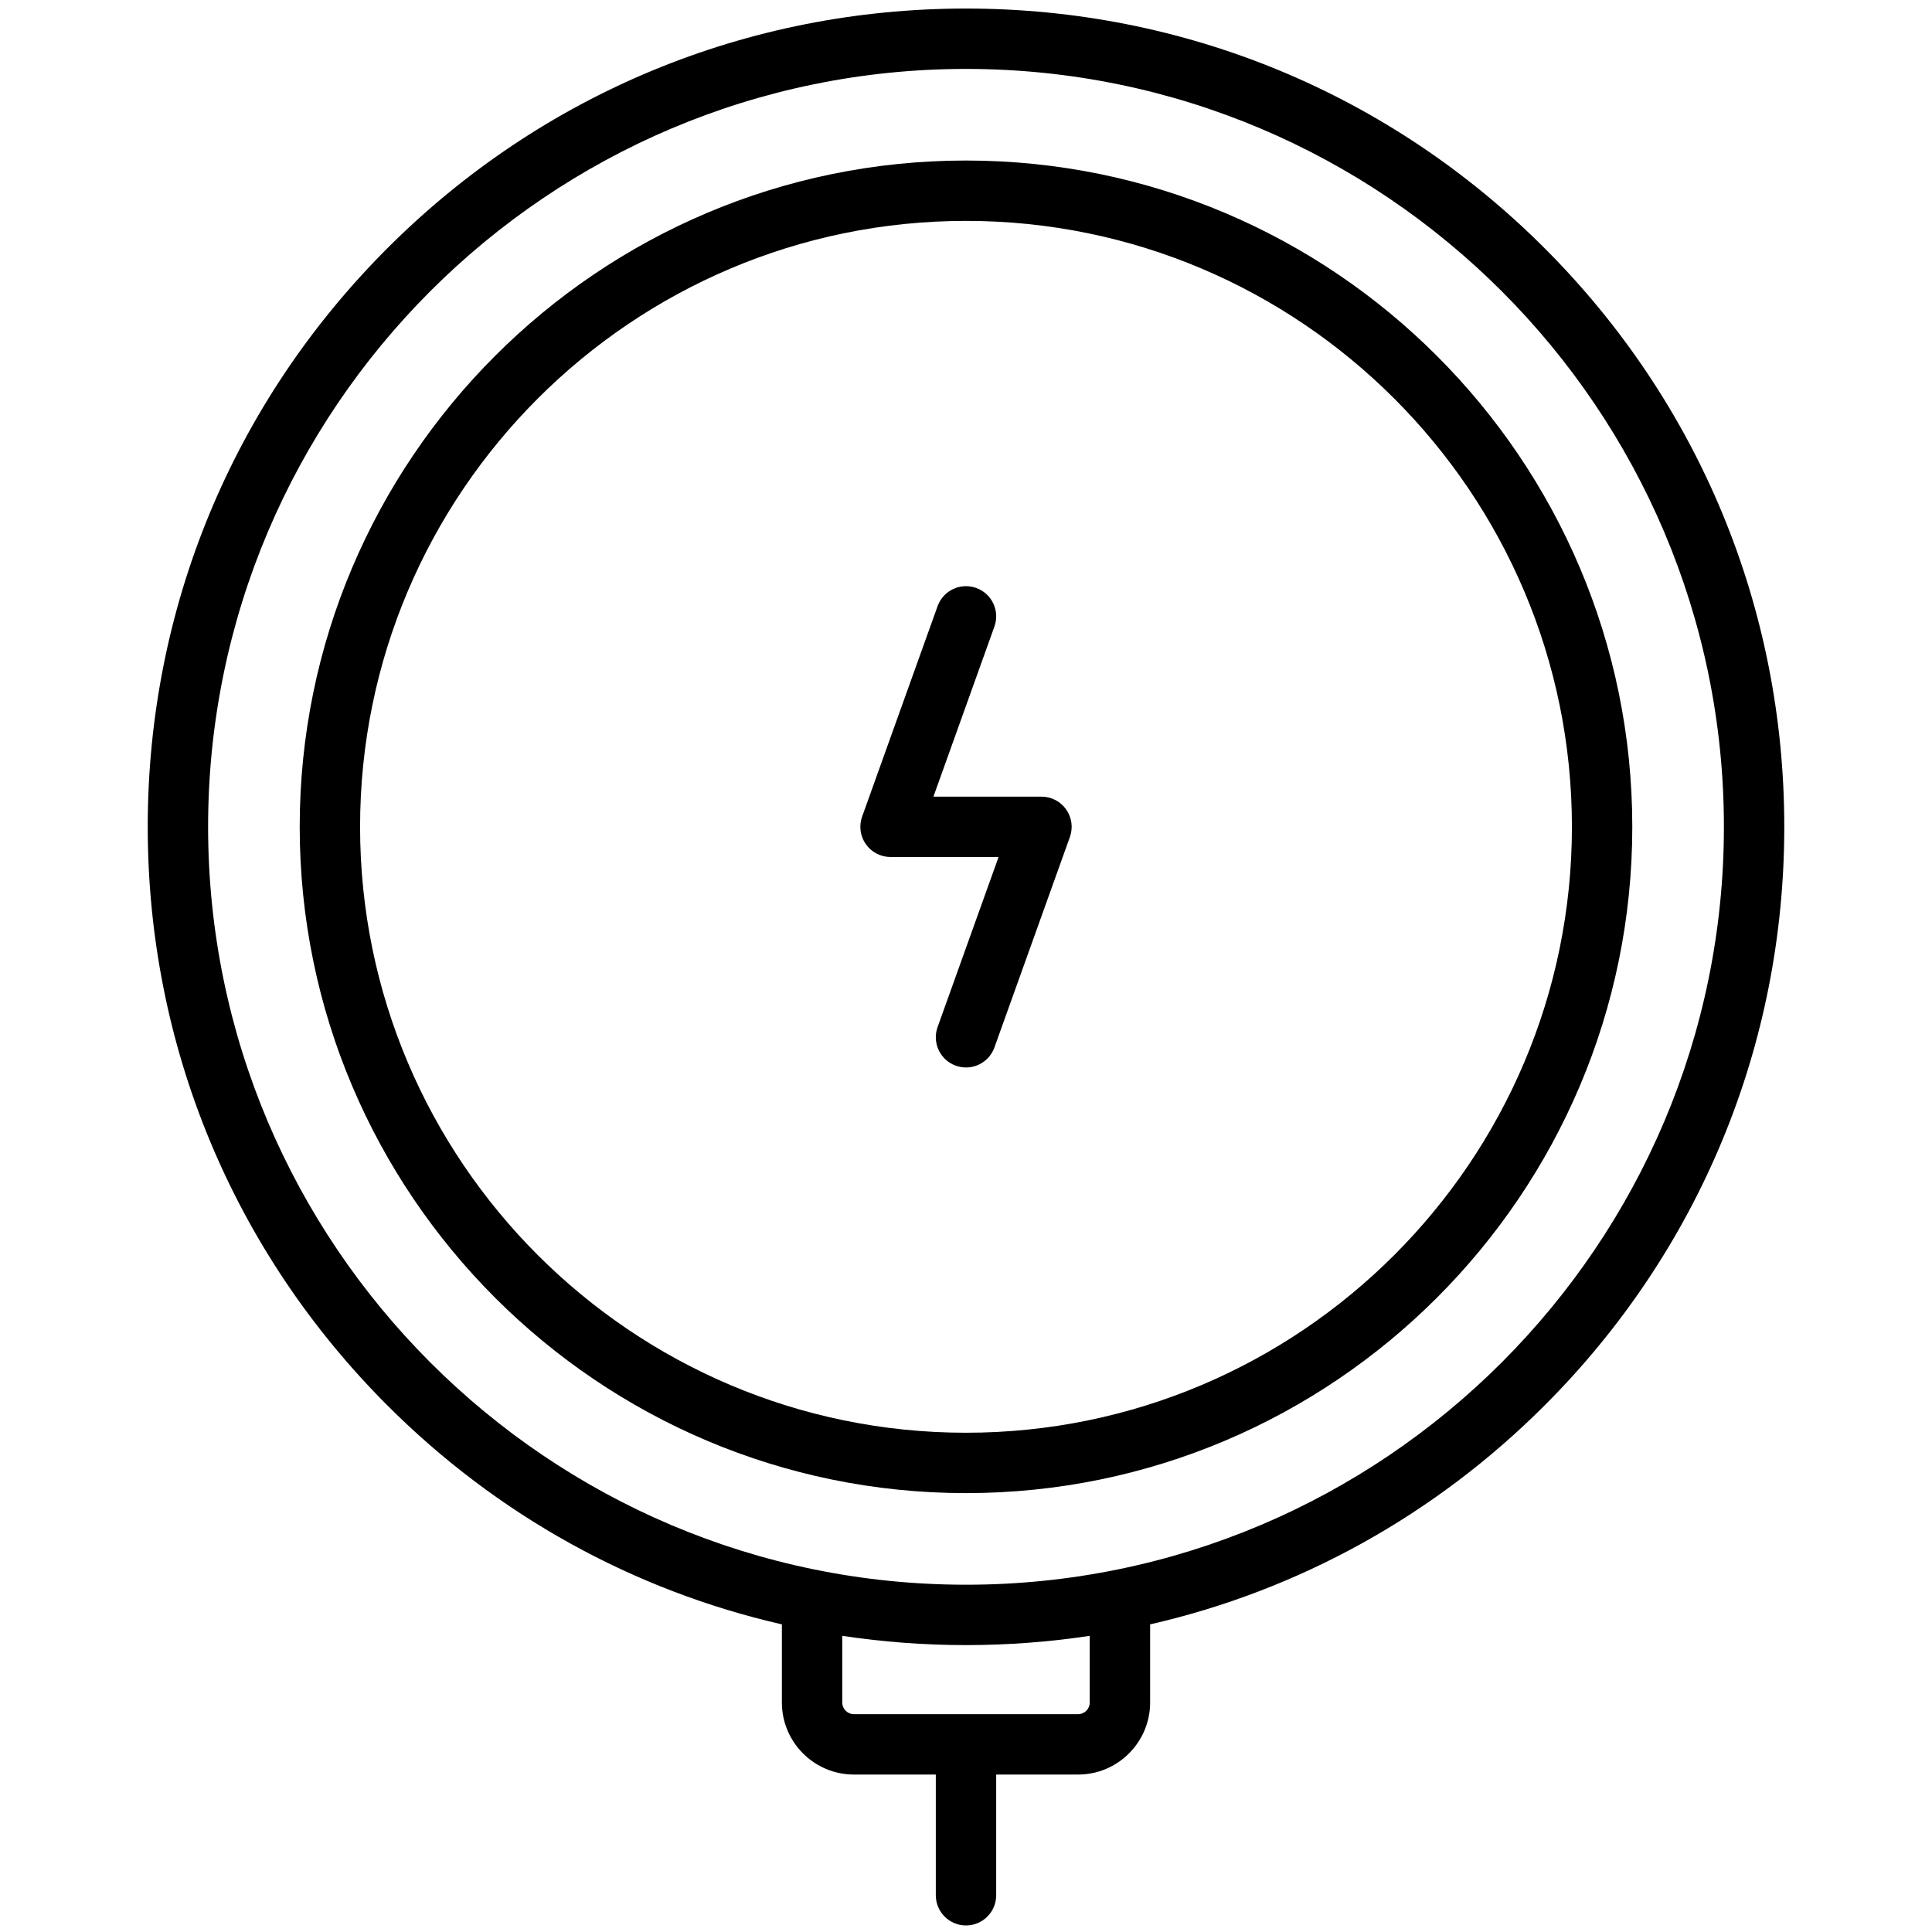 <svg xmlns="http://www.w3.org/2000/svg" width="512" viewBox="0 0 512 512" height="512" id="Layer_1"><g><path d="m472.852 219.115c0-57.923-22.557-112.379-63.515-153.337-40.957-40.958-95.414-63.514-153.337-63.514s-112.379 22.556-153.337 63.514c-40.958 40.958-63.514 95.414-63.514 153.337 0 57.923 22.557 112.379 63.514 153.337 29.198 29.198 65.26 49.035 104.543 58.025v20.7c0 10.531 8.568 19.099 19.099 19.099h21.694v31.988c0 4.418 3.582 8 8 8 4.418 0 8-3.582 8-8v-31.988h21.694c10.531 0 19.1-8.568 19.1-19.099v-20.7c39.284-8.99 75.345-28.827 104.543-58.025 40.958-40.958 63.515-95.414 63.515-153.337zm-184.058 232.062c0 1.709-1.391 3.099-3.1 3.099h-59.389c-1.709 0-3.099-1.39-3.099-3.099v-17.665c10.758 1.622 21.711 2.455 32.793 2.455 11.082 0 22.036-.833 32.794-2.455v17.665zm-32.794-31.21c-110.75 0-200.851-90.102-200.851-200.851s90.102-200.851 200.851-200.851c110.75 0 200.852 90.102 200.852 200.851s-90.102 200.851-200.852 200.851z"></path><path d="m256 42.541c-97.363 0-176.574 79.211-176.574 176.575 0 97.363 79.211 176.574 176.574 176.574s176.574-79.211 176.574-176.574c0-97.364-79.211-176.575-176.574-176.575zm0 337.149c-88.541 0-160.574-72.033-160.574-160.574s72.033-160.575 160.574-160.575 160.574 72.034 160.574 160.575-72.033 160.574-160.574 160.574z"></path><path d="m276 211.115h-28.632l16.163-45.073c1.491-4.159-.671-8.739-4.83-10.23-4.156-1.492-8.739.671-10.23 4.83l-20 55.773c-.879 2.45-.51 5.175.988 7.304 1.499 2.129 3.939 3.396 6.542 3.396h28.633l-16.163 45.073c-1.492 4.159.671 8.739 4.83 10.23.892.32 1.804.472 2.7.472 3.282 0 6.36-2.035 7.531-5.302l20-55.773c.879-2.45.511-5.175-.988-7.304-1.498-2.129-3.938-3.396-6.542-3.396z"></path></g></svg>